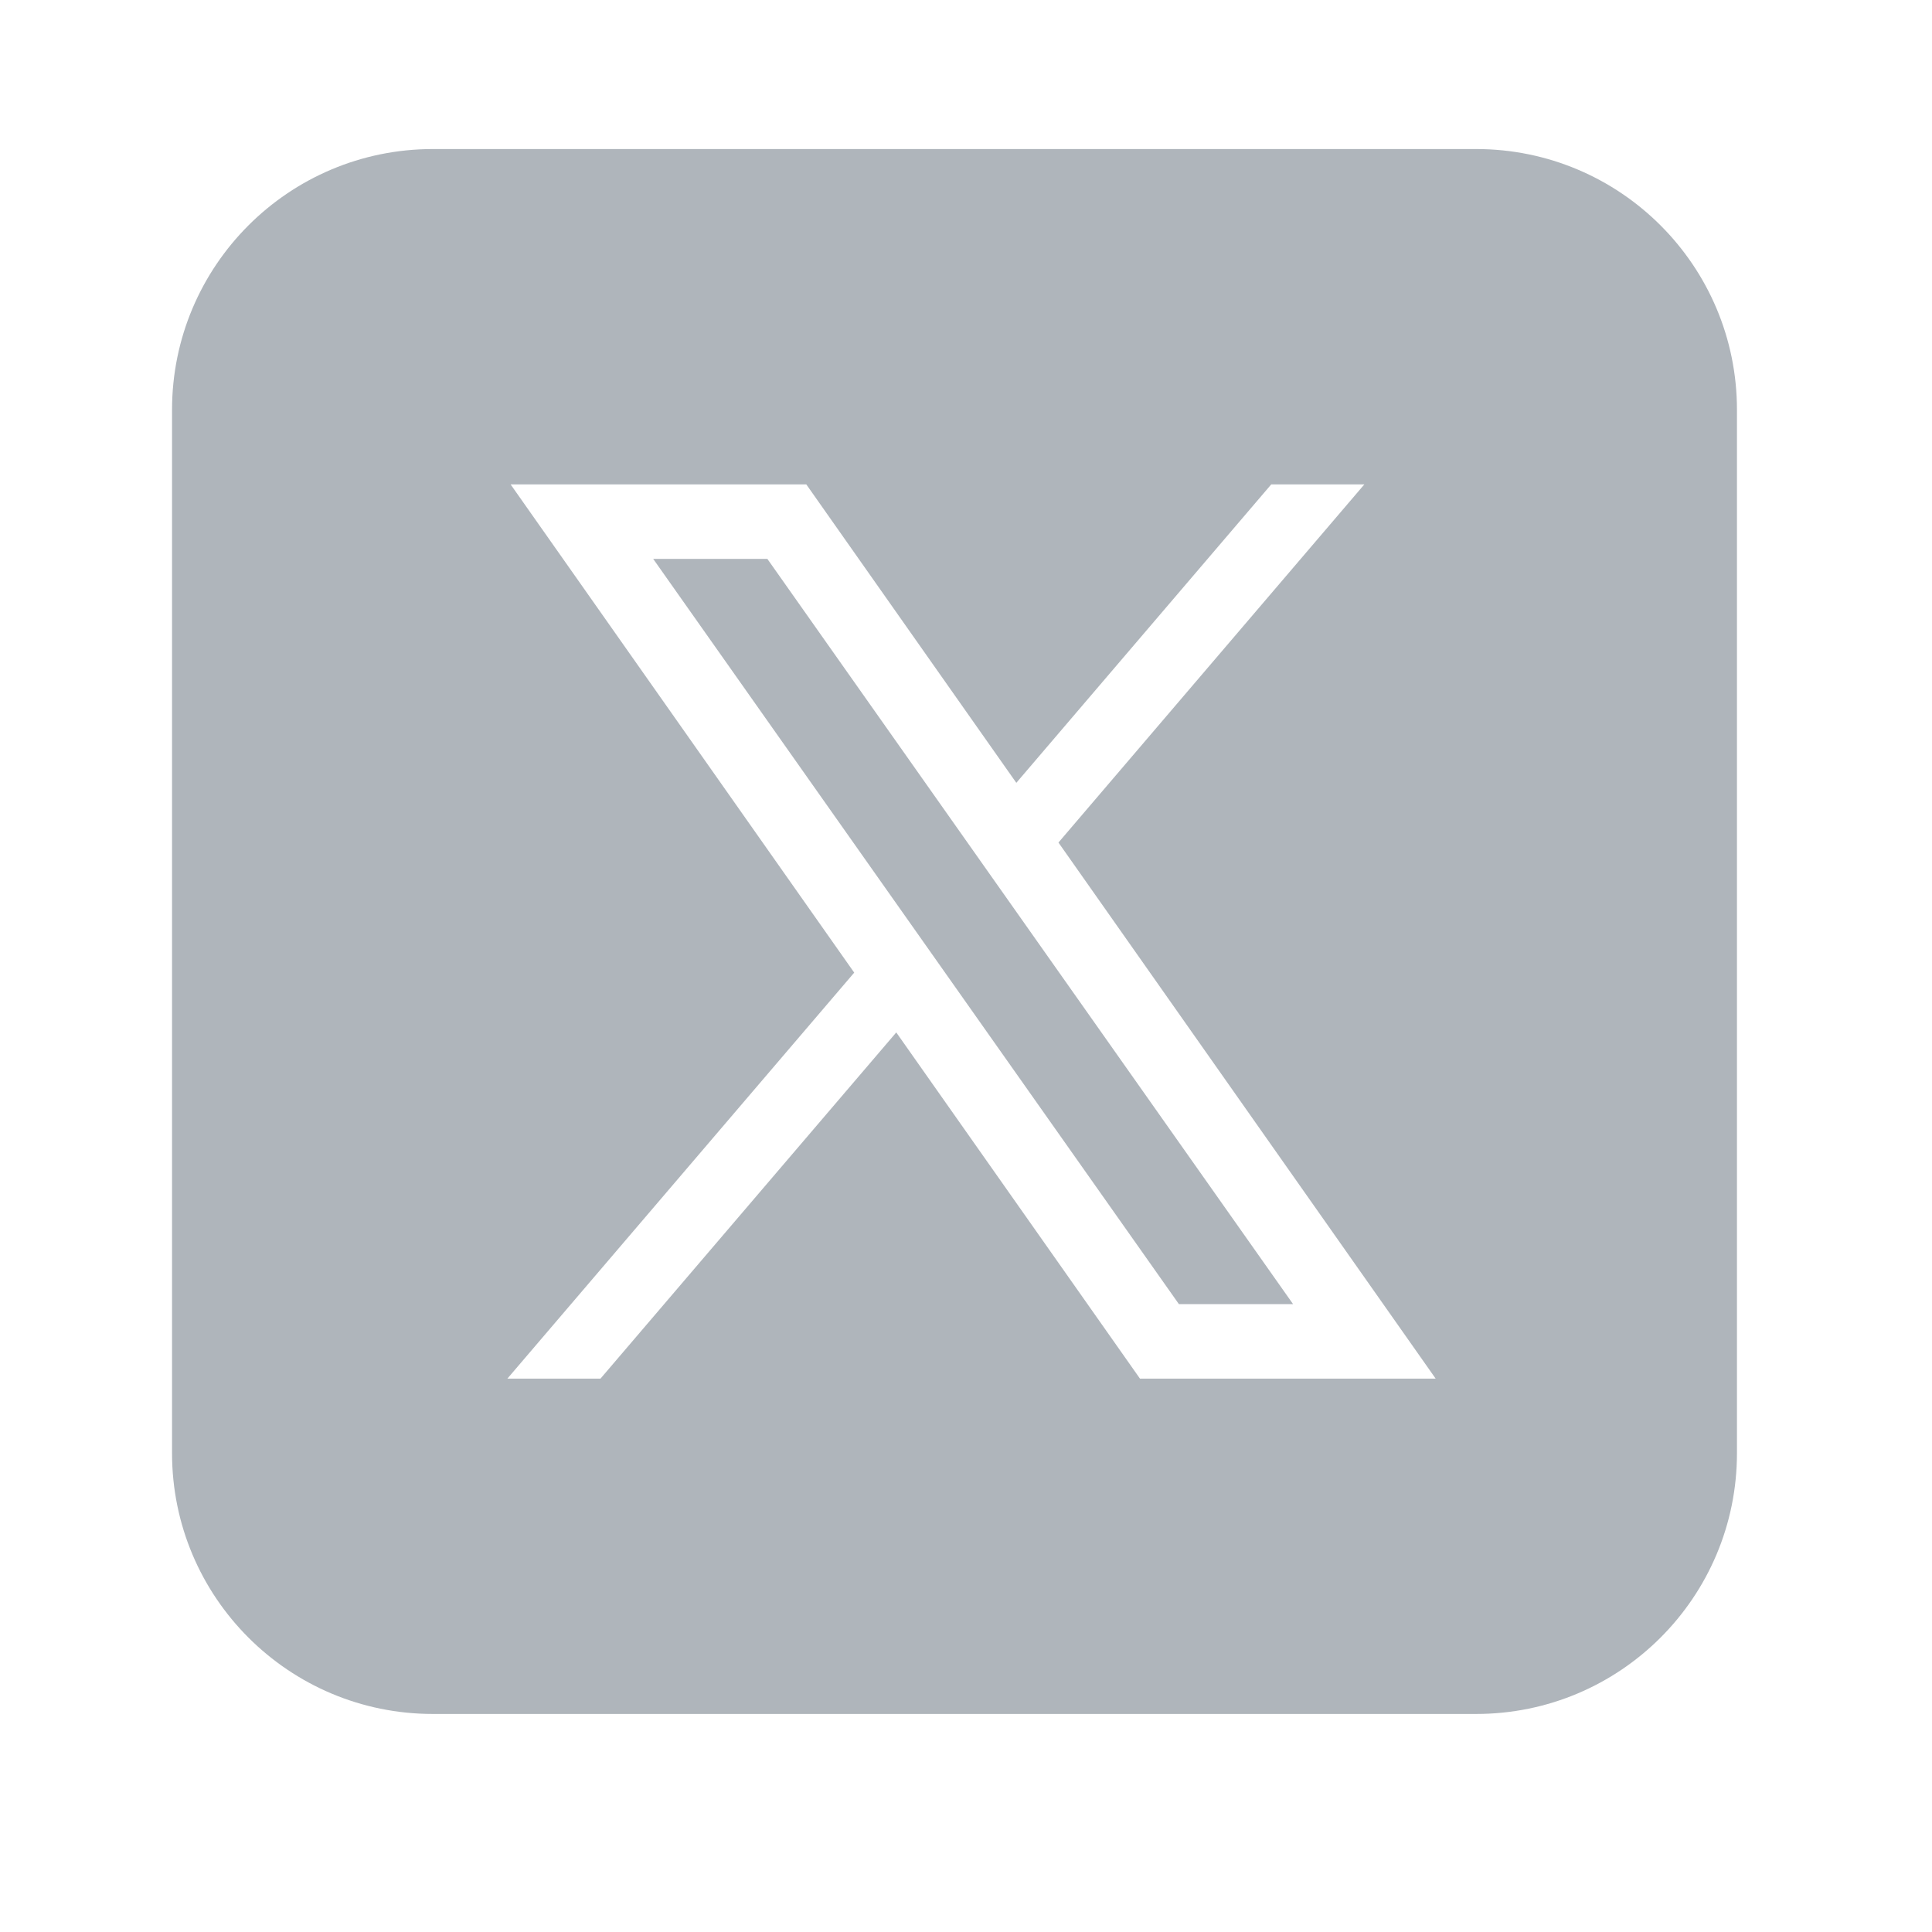 <svg width="21" height="21" viewBox="0 0 21 21" fill="none" xmlns="http://www.w3.org/2000/svg">
<path d="M16.045 1.62H4.705C3.139 1.62 1.87 2.889 1.87 4.455V15.795C1.87 17.361 3.139 18.63 4.705 18.63H16.045C17.611 18.63 18.88 17.361 18.88 15.795V4.455C18.88 2.889 17.611 1.62 16.045 1.62ZM12.391 14.985L9.742 11.222L6.527 14.985H5.515L9.285 10.572L5.55 5.265H8.764L11.047 8.509L13.818 5.265H14.83L11.505 9.158L15.605 14.985H12.391Z" fill="#AFB5BB"/>
<path d="M7.1 6.075L12.814 14.175H14.055L8.341 6.075H7.1Z" fill="#AFB5BB"/>
</svg>
